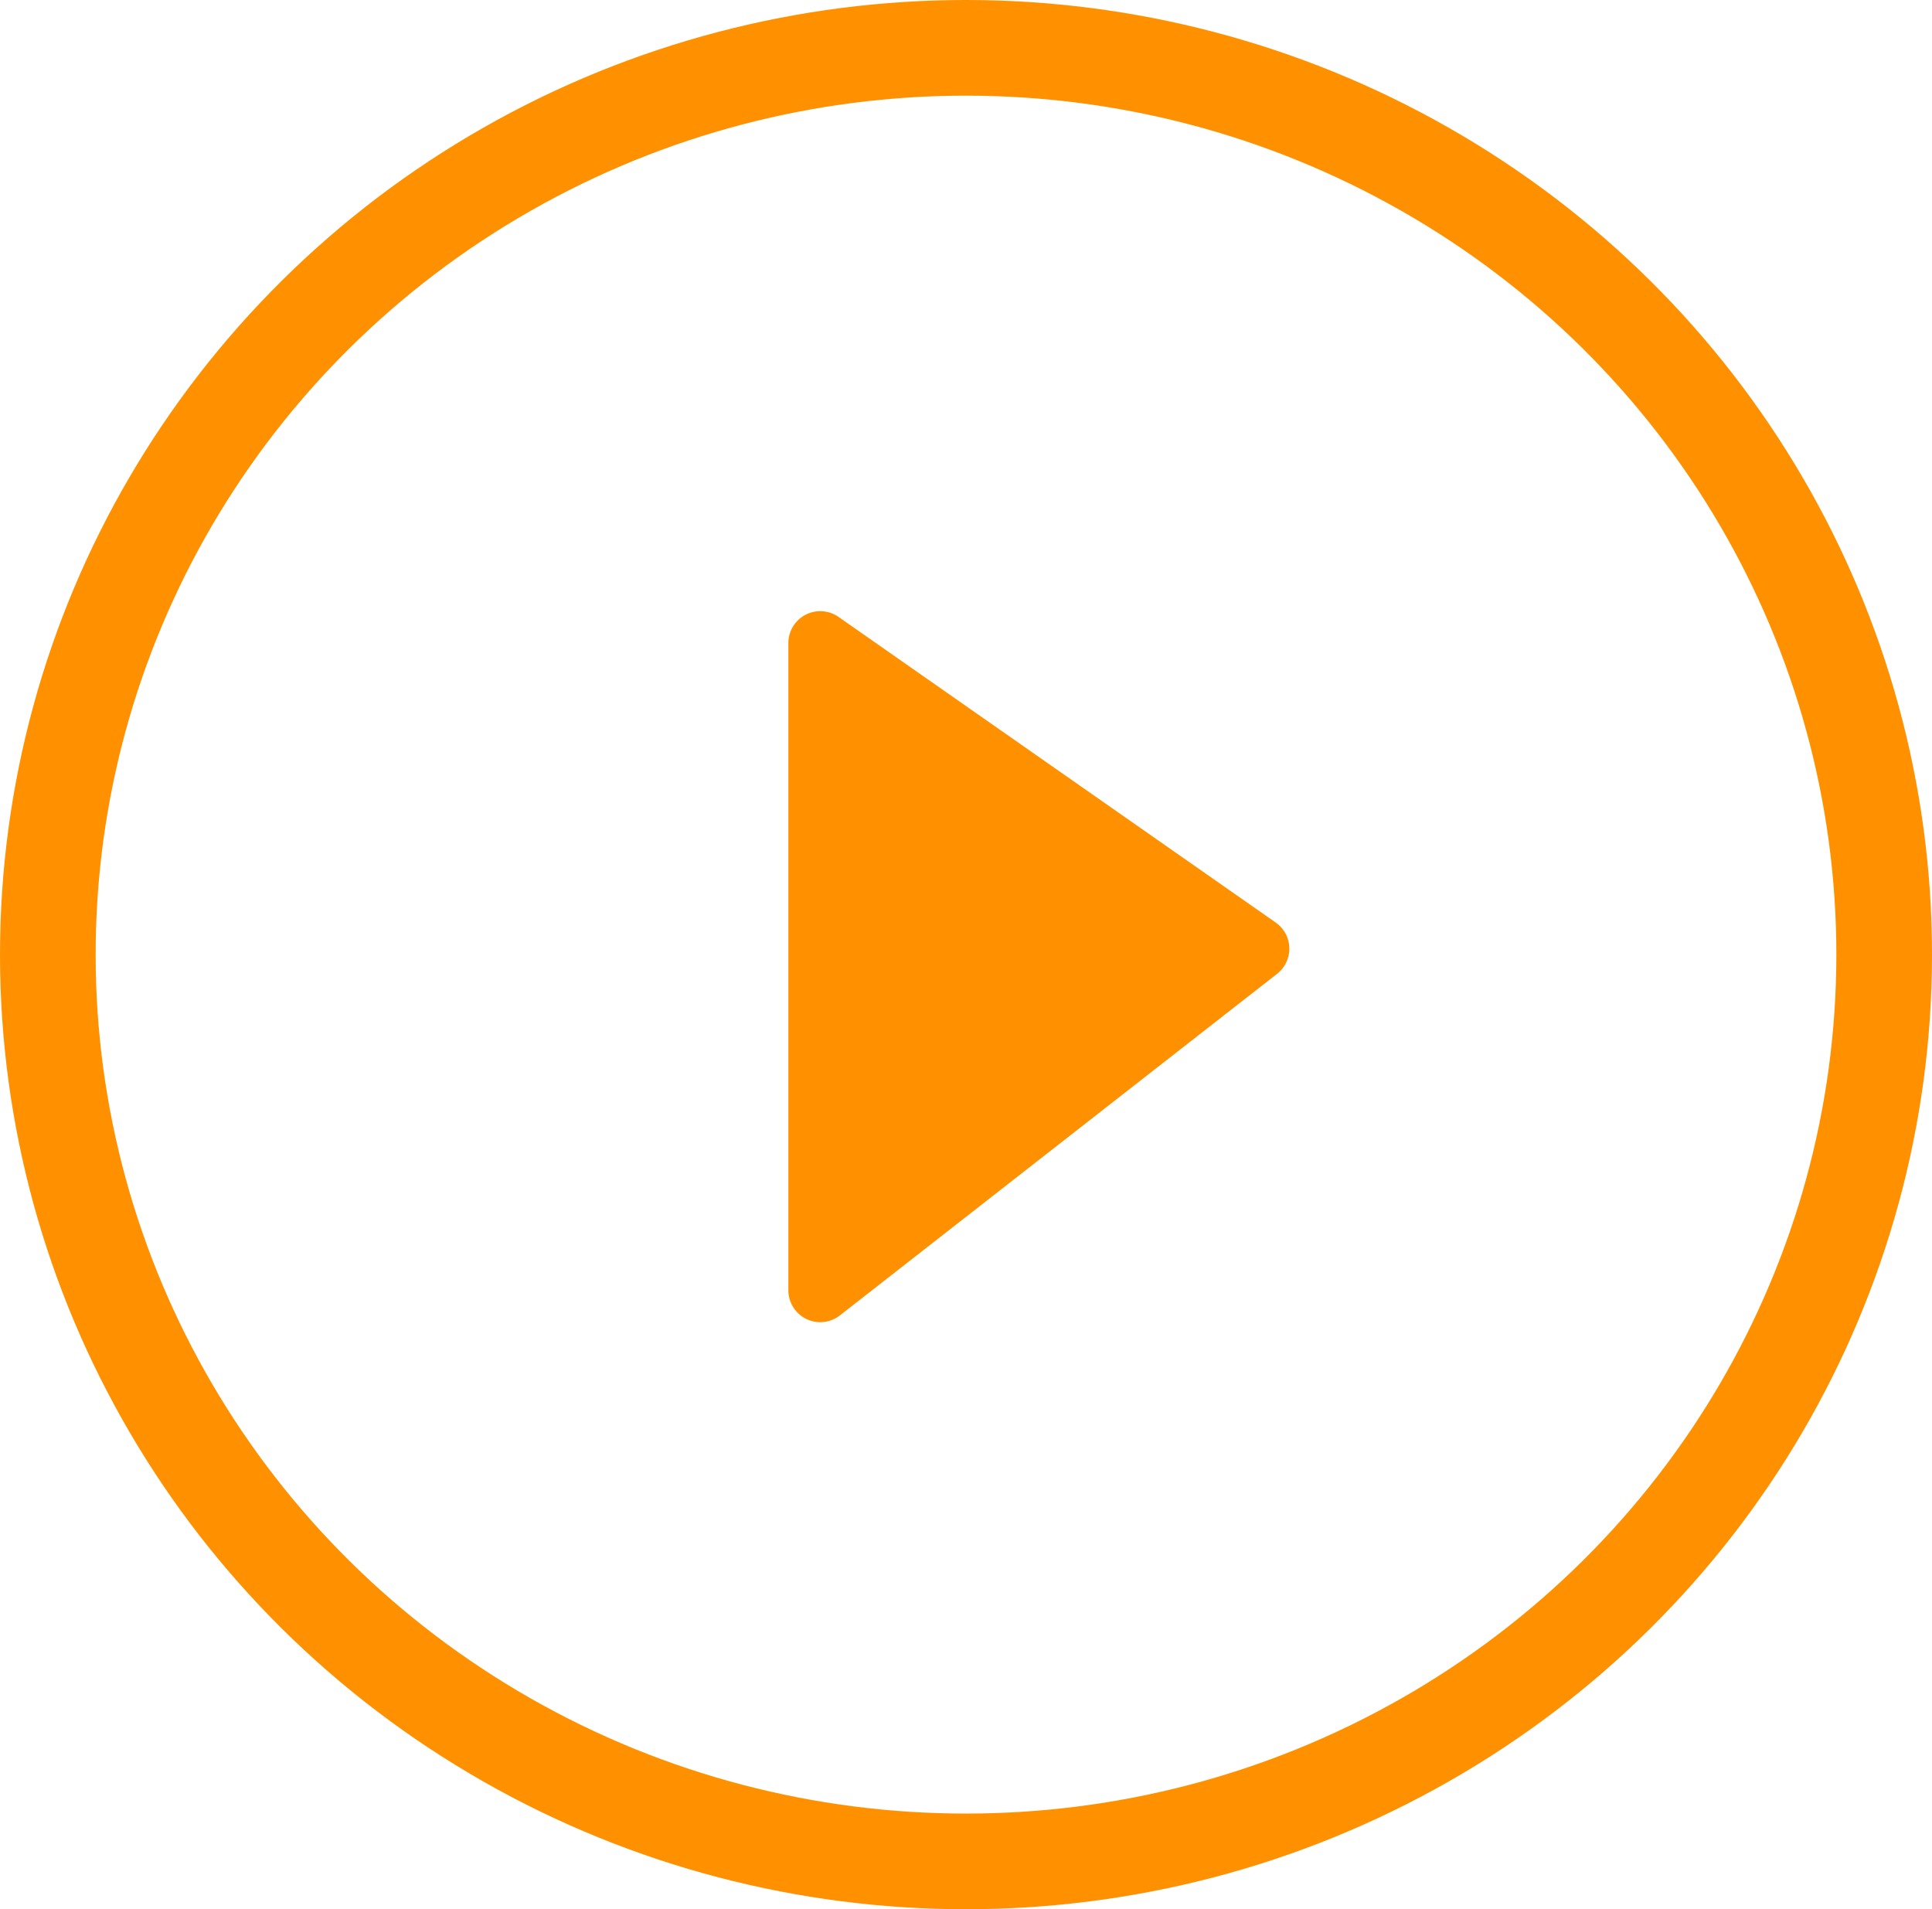 <svg xmlns="http://www.w3.org/2000/svg" width="30.3" height="29.94" viewBox="0 0 30.3 29.94"><defs><style>.a{fill:none;stroke-width:1.5px;}.a,.b{stroke:#ff9100;stroke-linejoin:round;}.b{fill:#ff9100;}</style></defs><g transform="translate(0.75 0.75)"><ellipse class="a" cx="14.4" cy="14.22" rx="14.4" ry="14.22" transform="translate(0 0)"/><path class="b" d="M1807.524,4935.058v10.15l6.857-5.357Z" transform="translate(-1795.41 -4925.724)"/></g></svg>